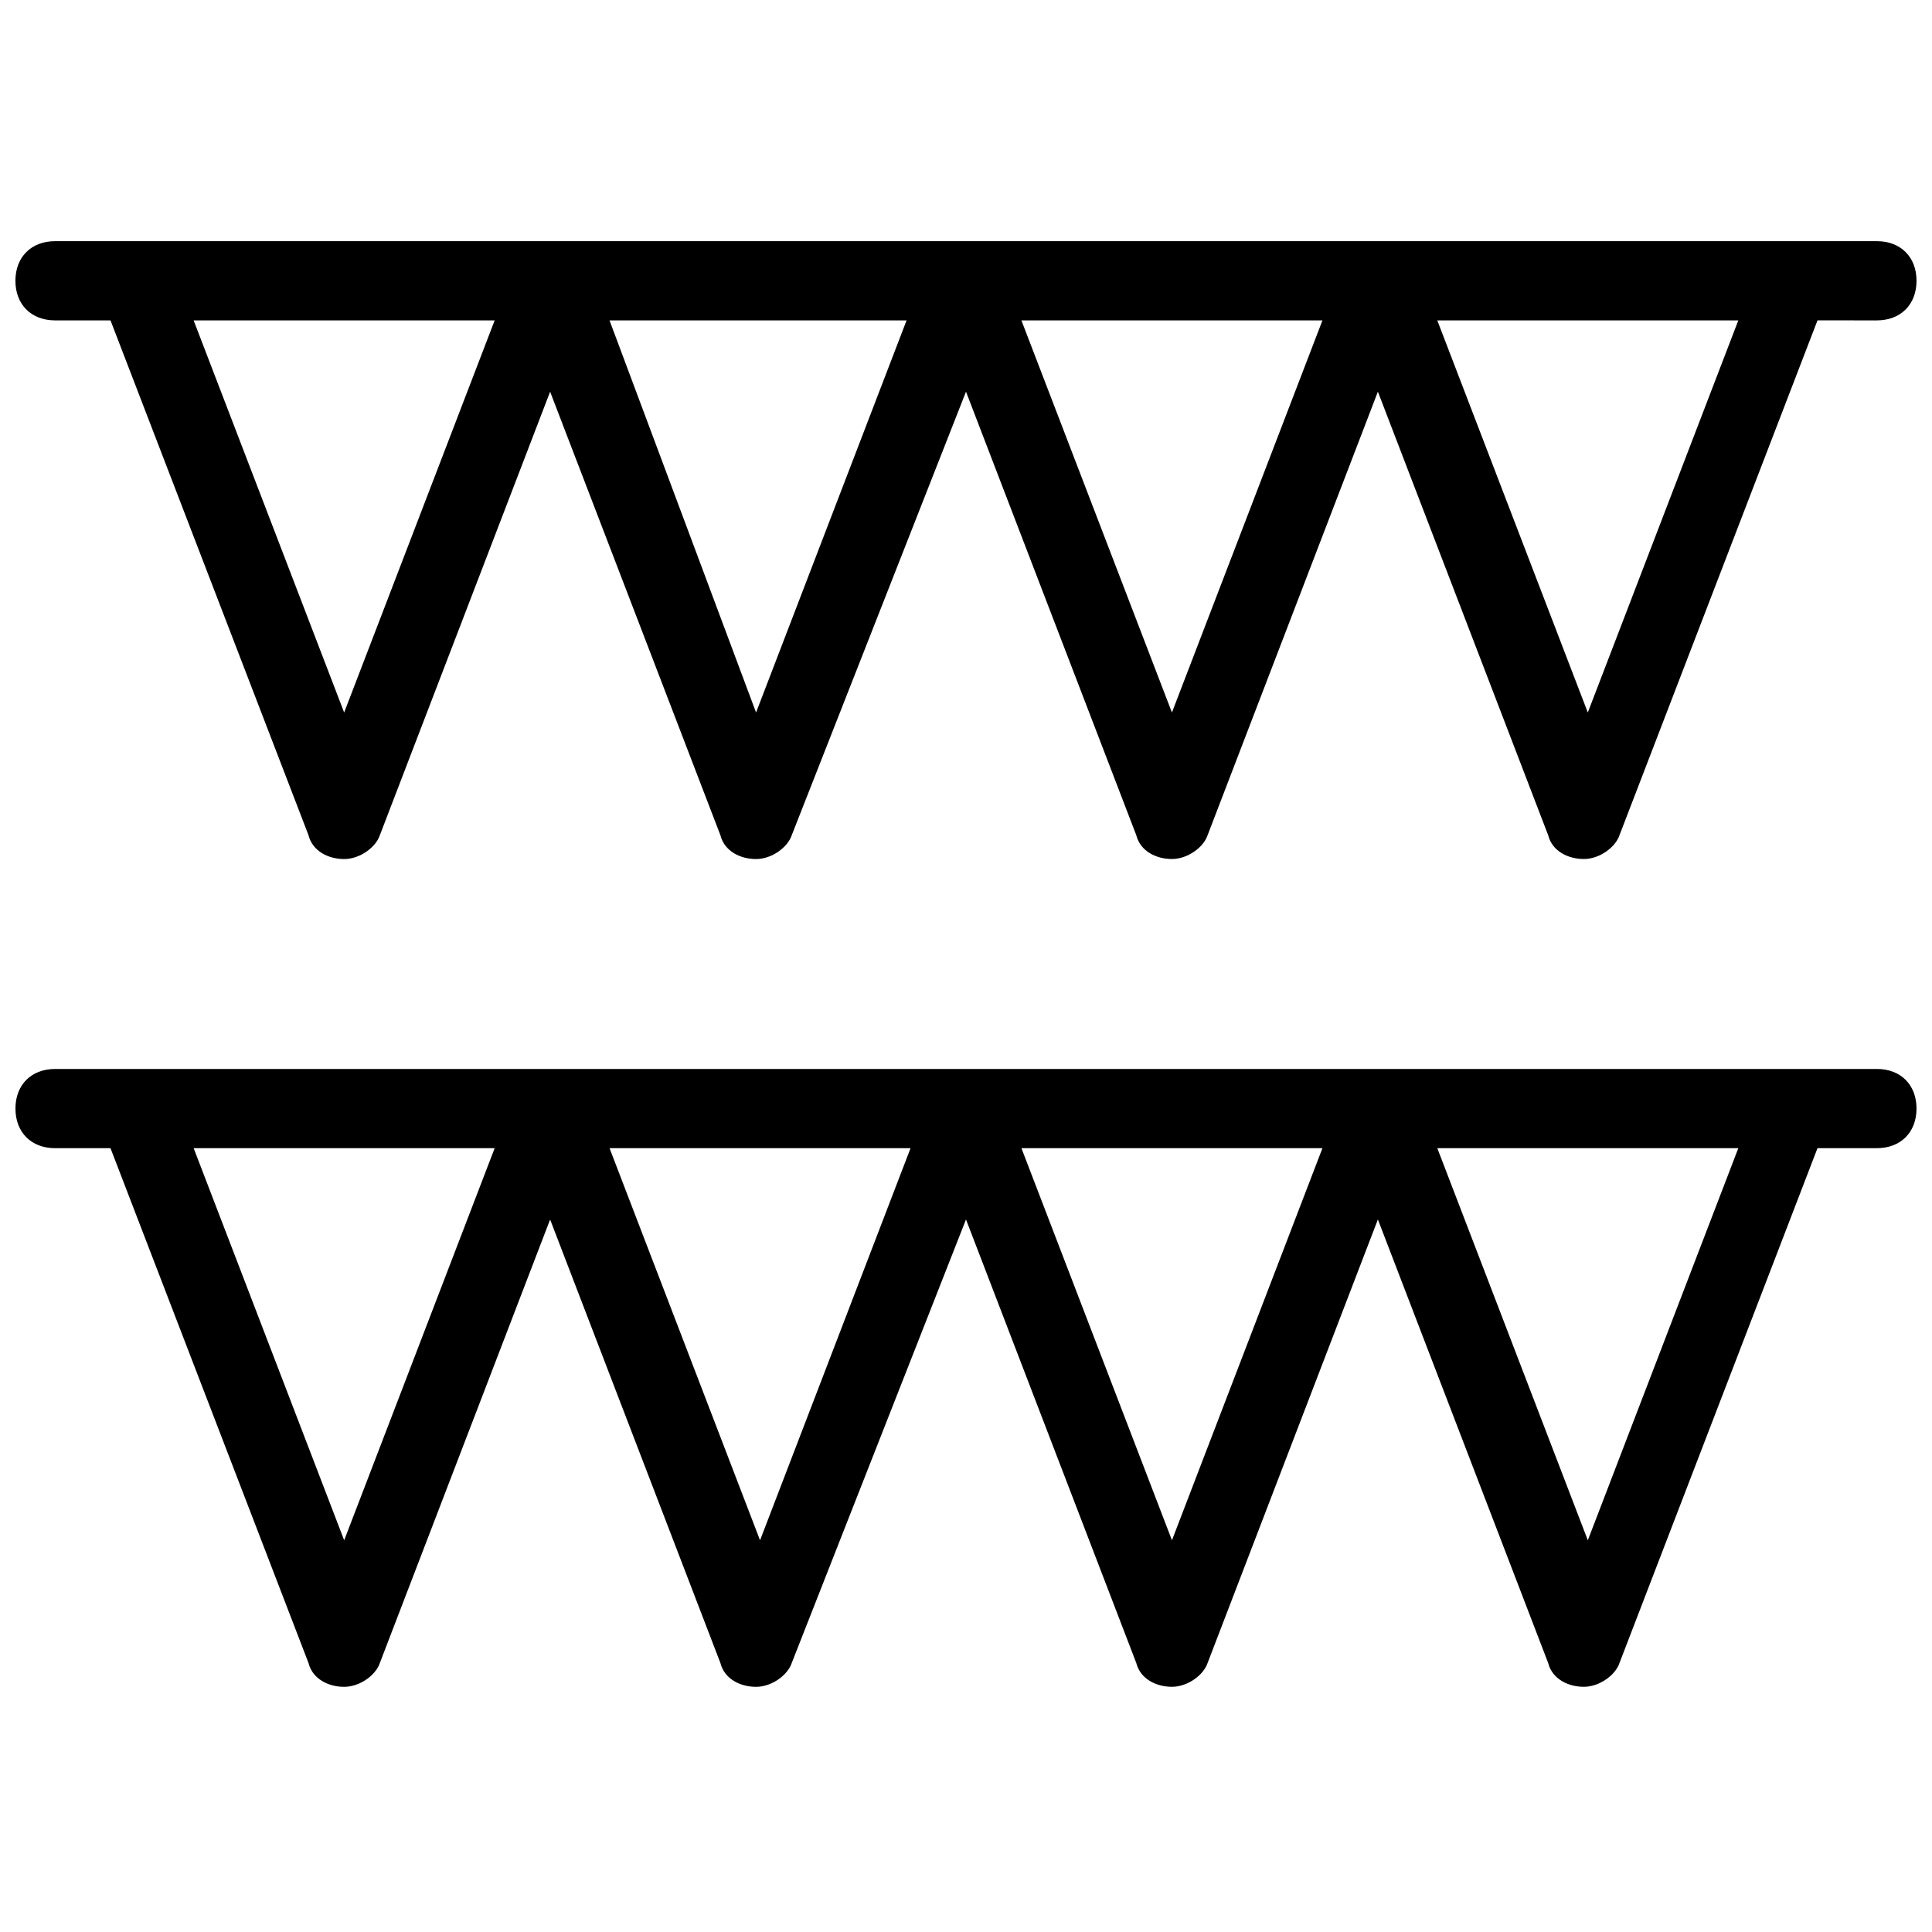 <?xml version="1.0" encoding="UTF-8"?>
<!-- Uploaded to: SVG Repo, www.svgrepo.com, Generator: SVG Repo Mixer Tools -->
<svg width="800px" height="800px" version="1.1" viewBox="144 144 512 512" xmlns="http://www.w3.org/2000/svg">
 <defs>
  <clipPath id="b">
   <path d="m148.09 207h503.81v165h-503.81z"/>
  </clipPath>
  <clipPath id="a">
   <path d="m148.09 427h503.81v165h-503.81z"/>
  </clipPath>
 </defs>
 <g>
  <g clip-path="url(#b)">
   <path d="m158.59 228.91h14.695l52.48 136.45c1.051 4.199 5.246 6.297 9.445 6.297 4.199 0 8.398-3.148 9.445-6.297l45.133-117.55 45.133 117.55c1.051 4.199 5.246 6.297 9.445 6.297 4.199 0 8.398-3.148 9.445-6.297l46.188-117.56 45.133 117.55c1.051 4.199 5.246 6.297 9.445 6.297s8.398-3.148 9.445-6.297l45.133-117.55 45.133 117.55c1.051 4.199 5.246 6.297 9.445 6.297s8.398-3.148 9.445-6.297l52.48-136.45 15.746 0.004c6.297 0 10.496-4.199 10.496-10.496s-4.199-10.496-10.496-10.496h-482.82c-6.297 0-10.496 4.199-10.496 10.496s4.199 10.496 10.496 10.496zm446.08 0-39.887 103.91-39.887-103.91zm-110.21 0-39.887 103.91-39.887-103.91zm-110.21 0-39.887 103.91-38.832-103.91zm-109.16 0-39.887 103.91-39.887-103.91z"/>
  </g>
  <g clip-path="url(#a)">
   <path d="m641.41 427.29h-482.82c-6.297 0-10.496 4.199-10.496 10.496s4.199 10.496 10.496 10.496h14.695l52.48 136.45c1.051 4.199 5.246 6.297 9.445 6.297 4.199 0 8.398-3.148 9.445-6.297l45.133-117.55 45.133 117.55c1.051 4.199 5.246 6.297 9.445 6.297 4.199 0 8.398-3.148 9.445-6.297l46.188-117.56 45.133 117.55c1.051 4.199 5.246 6.297 9.445 6.297s8.398-3.148 9.445-6.297l45.133-117.55 45.133 117.55c1.051 4.199 5.246 6.297 9.445 6.297s8.398-3.148 9.445-6.297l52.48-136.45 15.746 0.004c6.297 0 10.496-4.199 10.496-10.496s-4.199-10.496-10.496-10.496zm-406.2 124.9-39.887-103.91h79.77zm110.21 0-39.883-103.91h79.77zm109.16 0-39.887-103.91h79.77zm110.21 0-39.887-103.91h79.77z"/>
  </g>
 </g>
</svg>